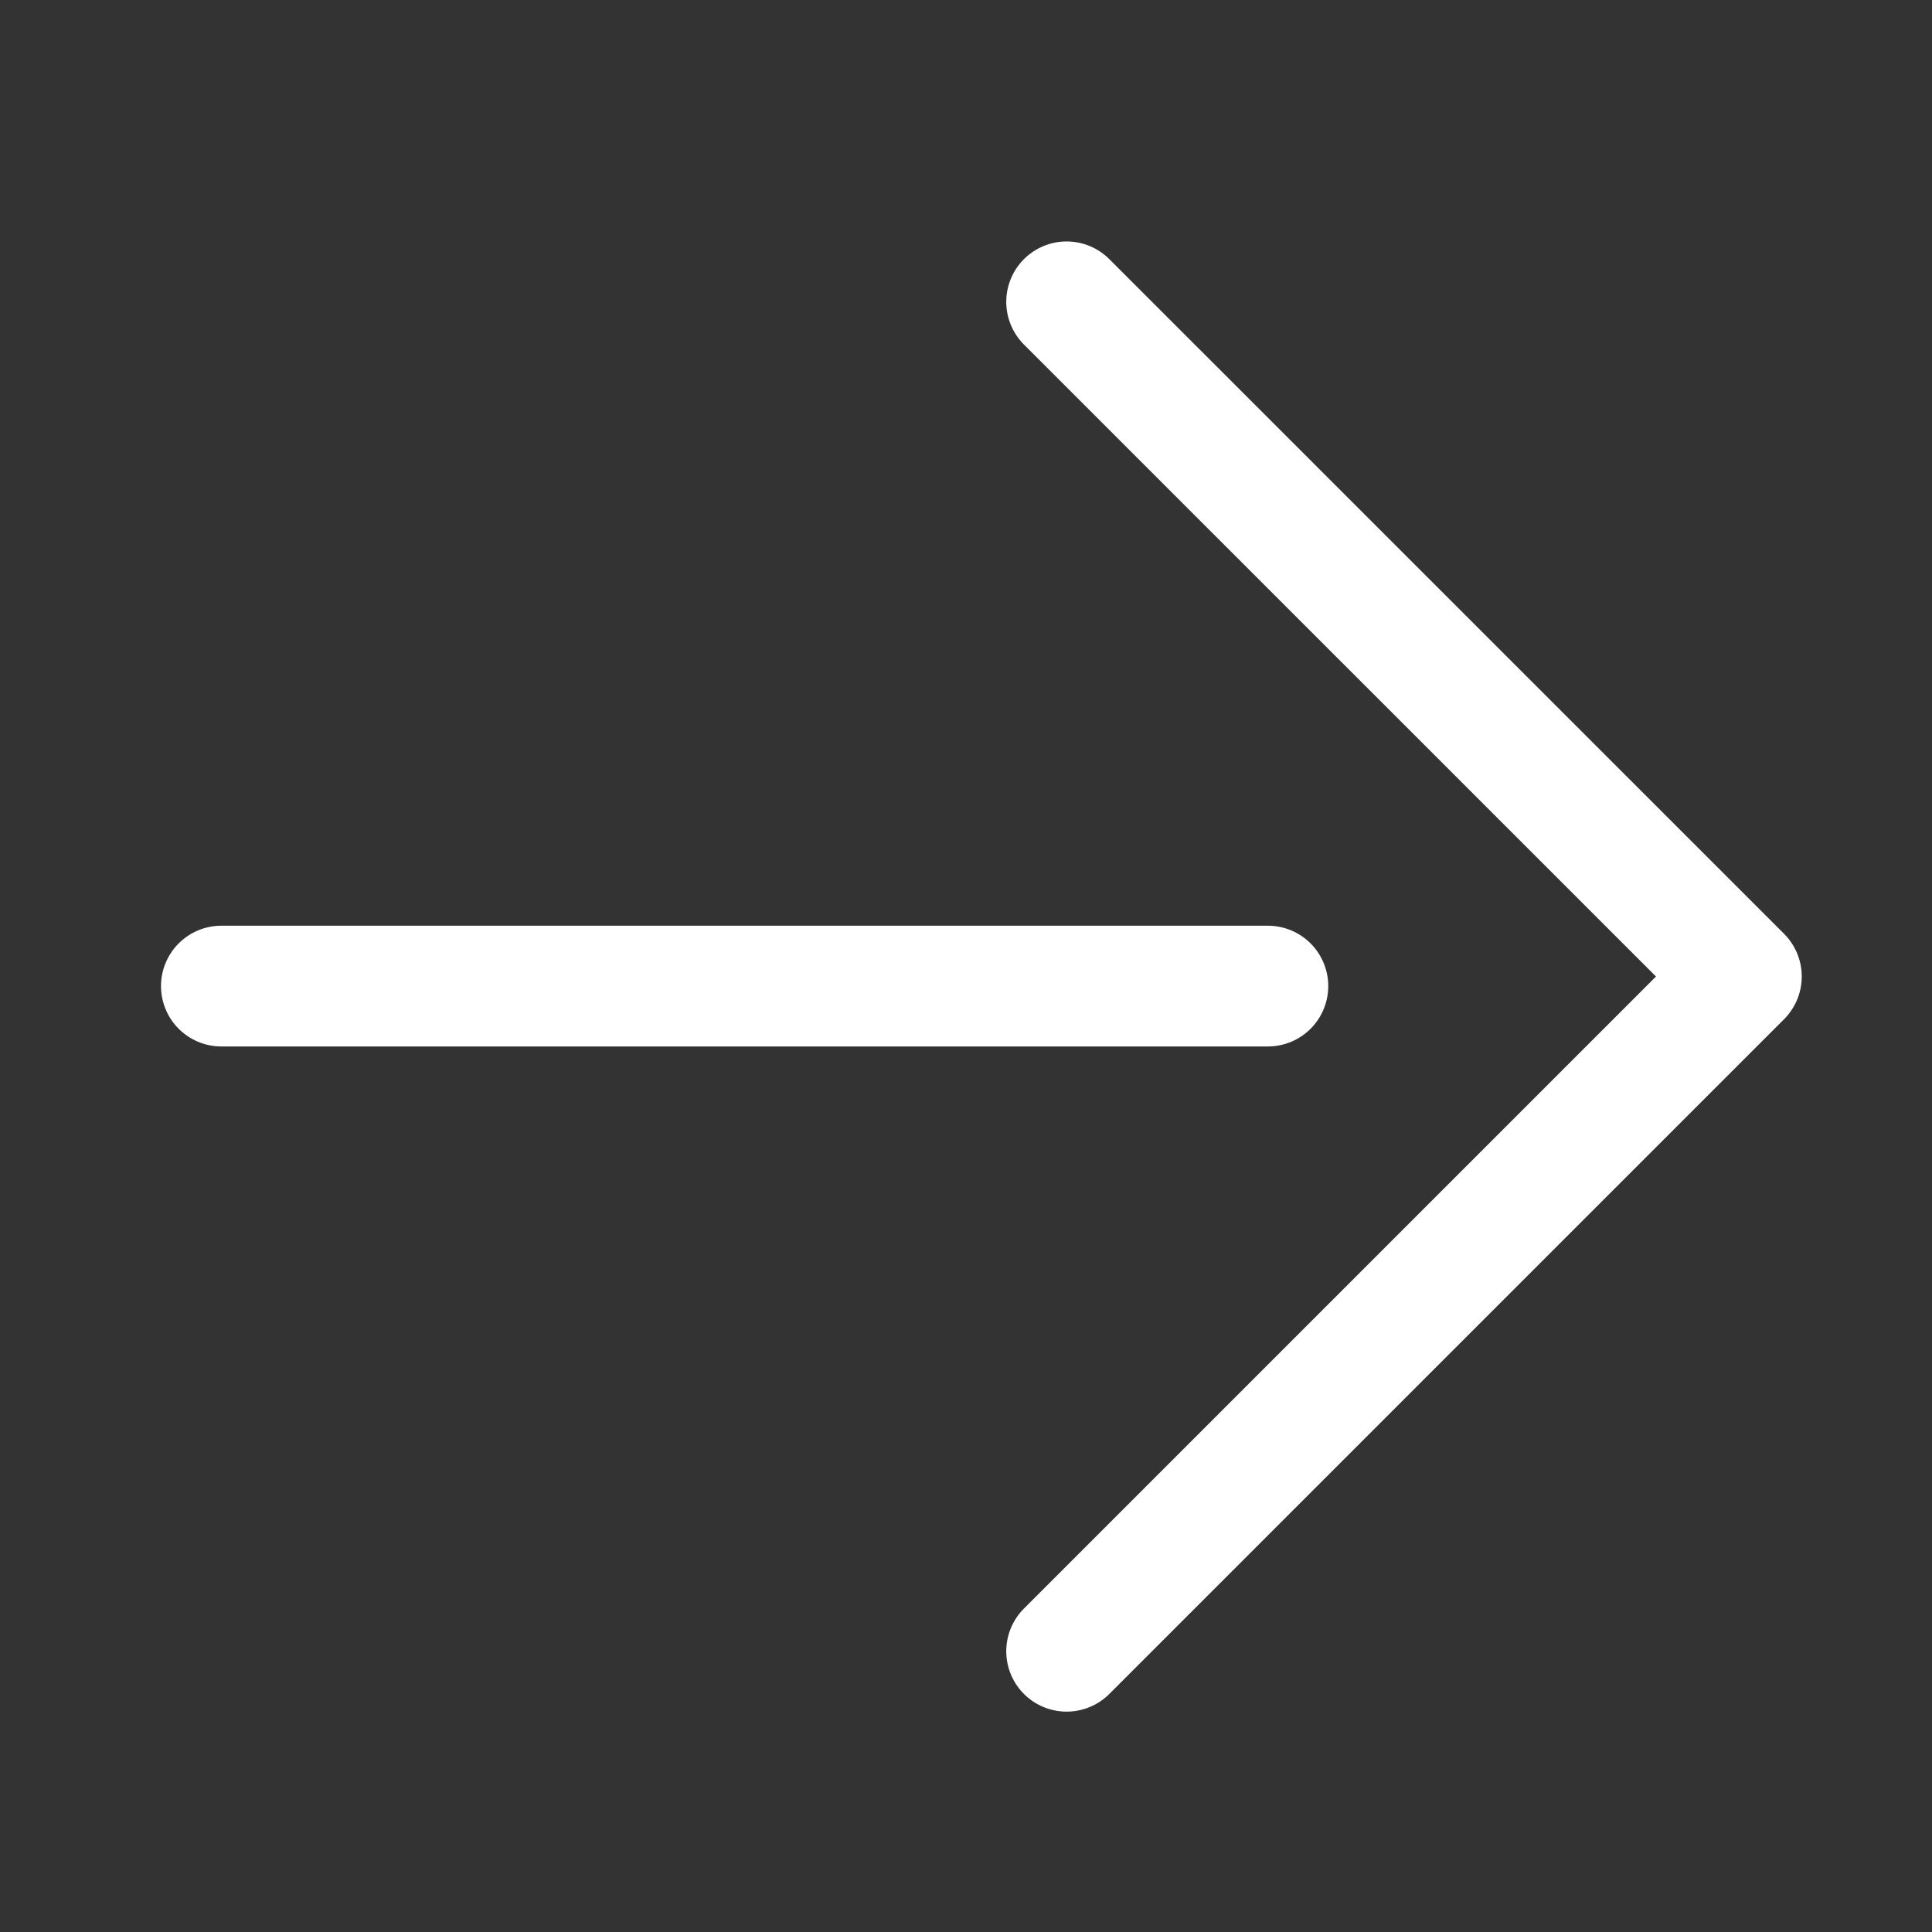 <svg xmlns="http://www.w3.org/2000/svg" width="48" height="48" viewBox="0 0 48 48">
  <rect x="0" y="0" width="48" height="48" fill="#333333" stroke="none"/>
  <g id="Icon-w-Arrowfull-next" transform="translate(-3457 478) rotate(-90)">
    <rect id="Rectangle_1959" data-name="Rectangle 1959" width="48" height="48" transform="translate(430 3457)" fill="#fff" opacity="0"/>
    <path id="Path_1692" data-name="Path 1692" d="M-23650.445-20527.65l16.764,16.764,16.762-16.764" transform="translate(24087.42 24011.15)" fill="none" stroke="#fff" stroke-linecap="round" stroke-linejoin="round" stroke-width="3"/>
    <line id="Line_196" data-name="Line 196" y1="26" transform="translate(453.501 3462.5)" fill="none" stroke="#fff" stroke-linecap="round" stroke-linejoin="round" stroke-width="3"/>
  </g>
</svg>
